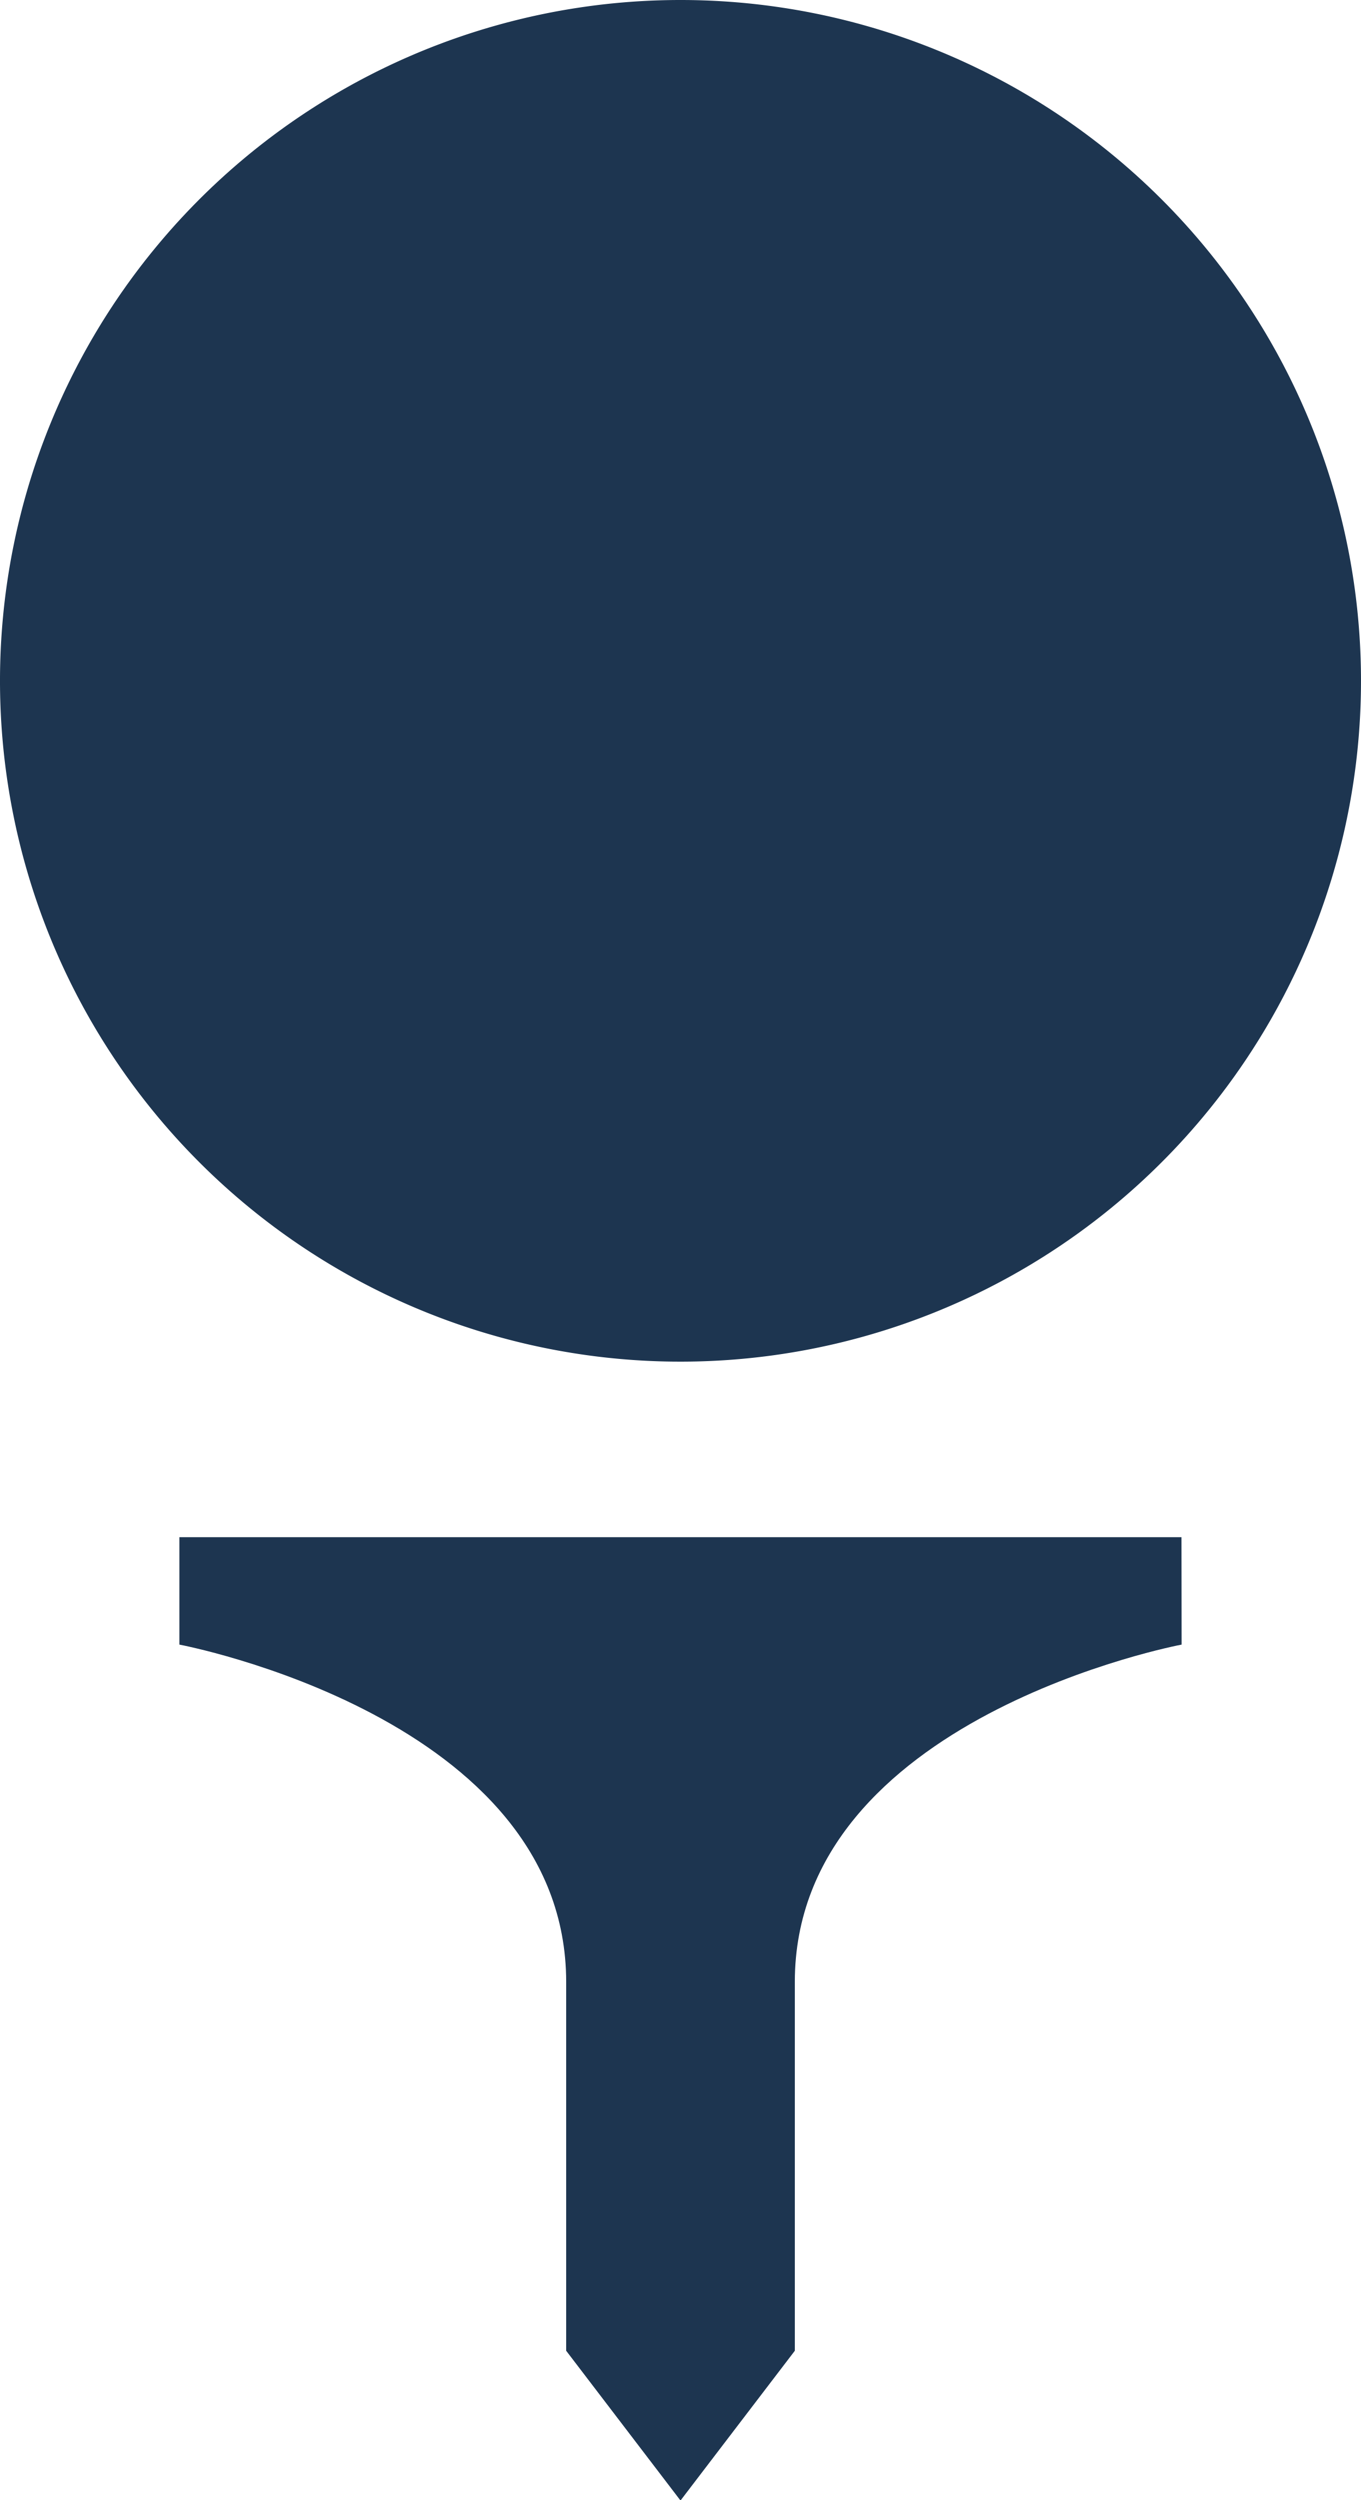 <?xml version="1.0" encoding="UTF-8"?>
<svg xmlns="http://www.w3.org/2000/svg" xmlns:xlink="http://www.w3.org/1999/xlink" id="Group_177" data-name="Group 177" width="10" height="18.36" viewBox="0 0 10 18.36">
  <defs>
    <clipPath id="clip-path">
      <rect id="Rectangle_105" data-name="Rectangle 105" width="10" height="18.36" fill="#1d3550"></rect>
    </clipPath>
  </defs>
  <g id="Group_125" data-name="Group 125" transform="translate(0 0)" clip-path="url(#clip-path)">
    <path id="Path_114" data-name="Path 114" d="M10,5A5,5,0,1,1,5,0a5,5,0,0,1,5,5" transform="translate(0 0)" fill="#1d3550"></path>
    <path id="Path_115" data-name="Path 115" d="M16.315,76.658H8.952v.789s2.842.533,2.842,2.478v2.708l.84,1.1.84-1.1V79.925c0-1.945,2.842-2.478,2.842-2.478Z" transform="translate(-7.634 -65.369)" fill="#1d3550"></path>
  </g>
</svg>
